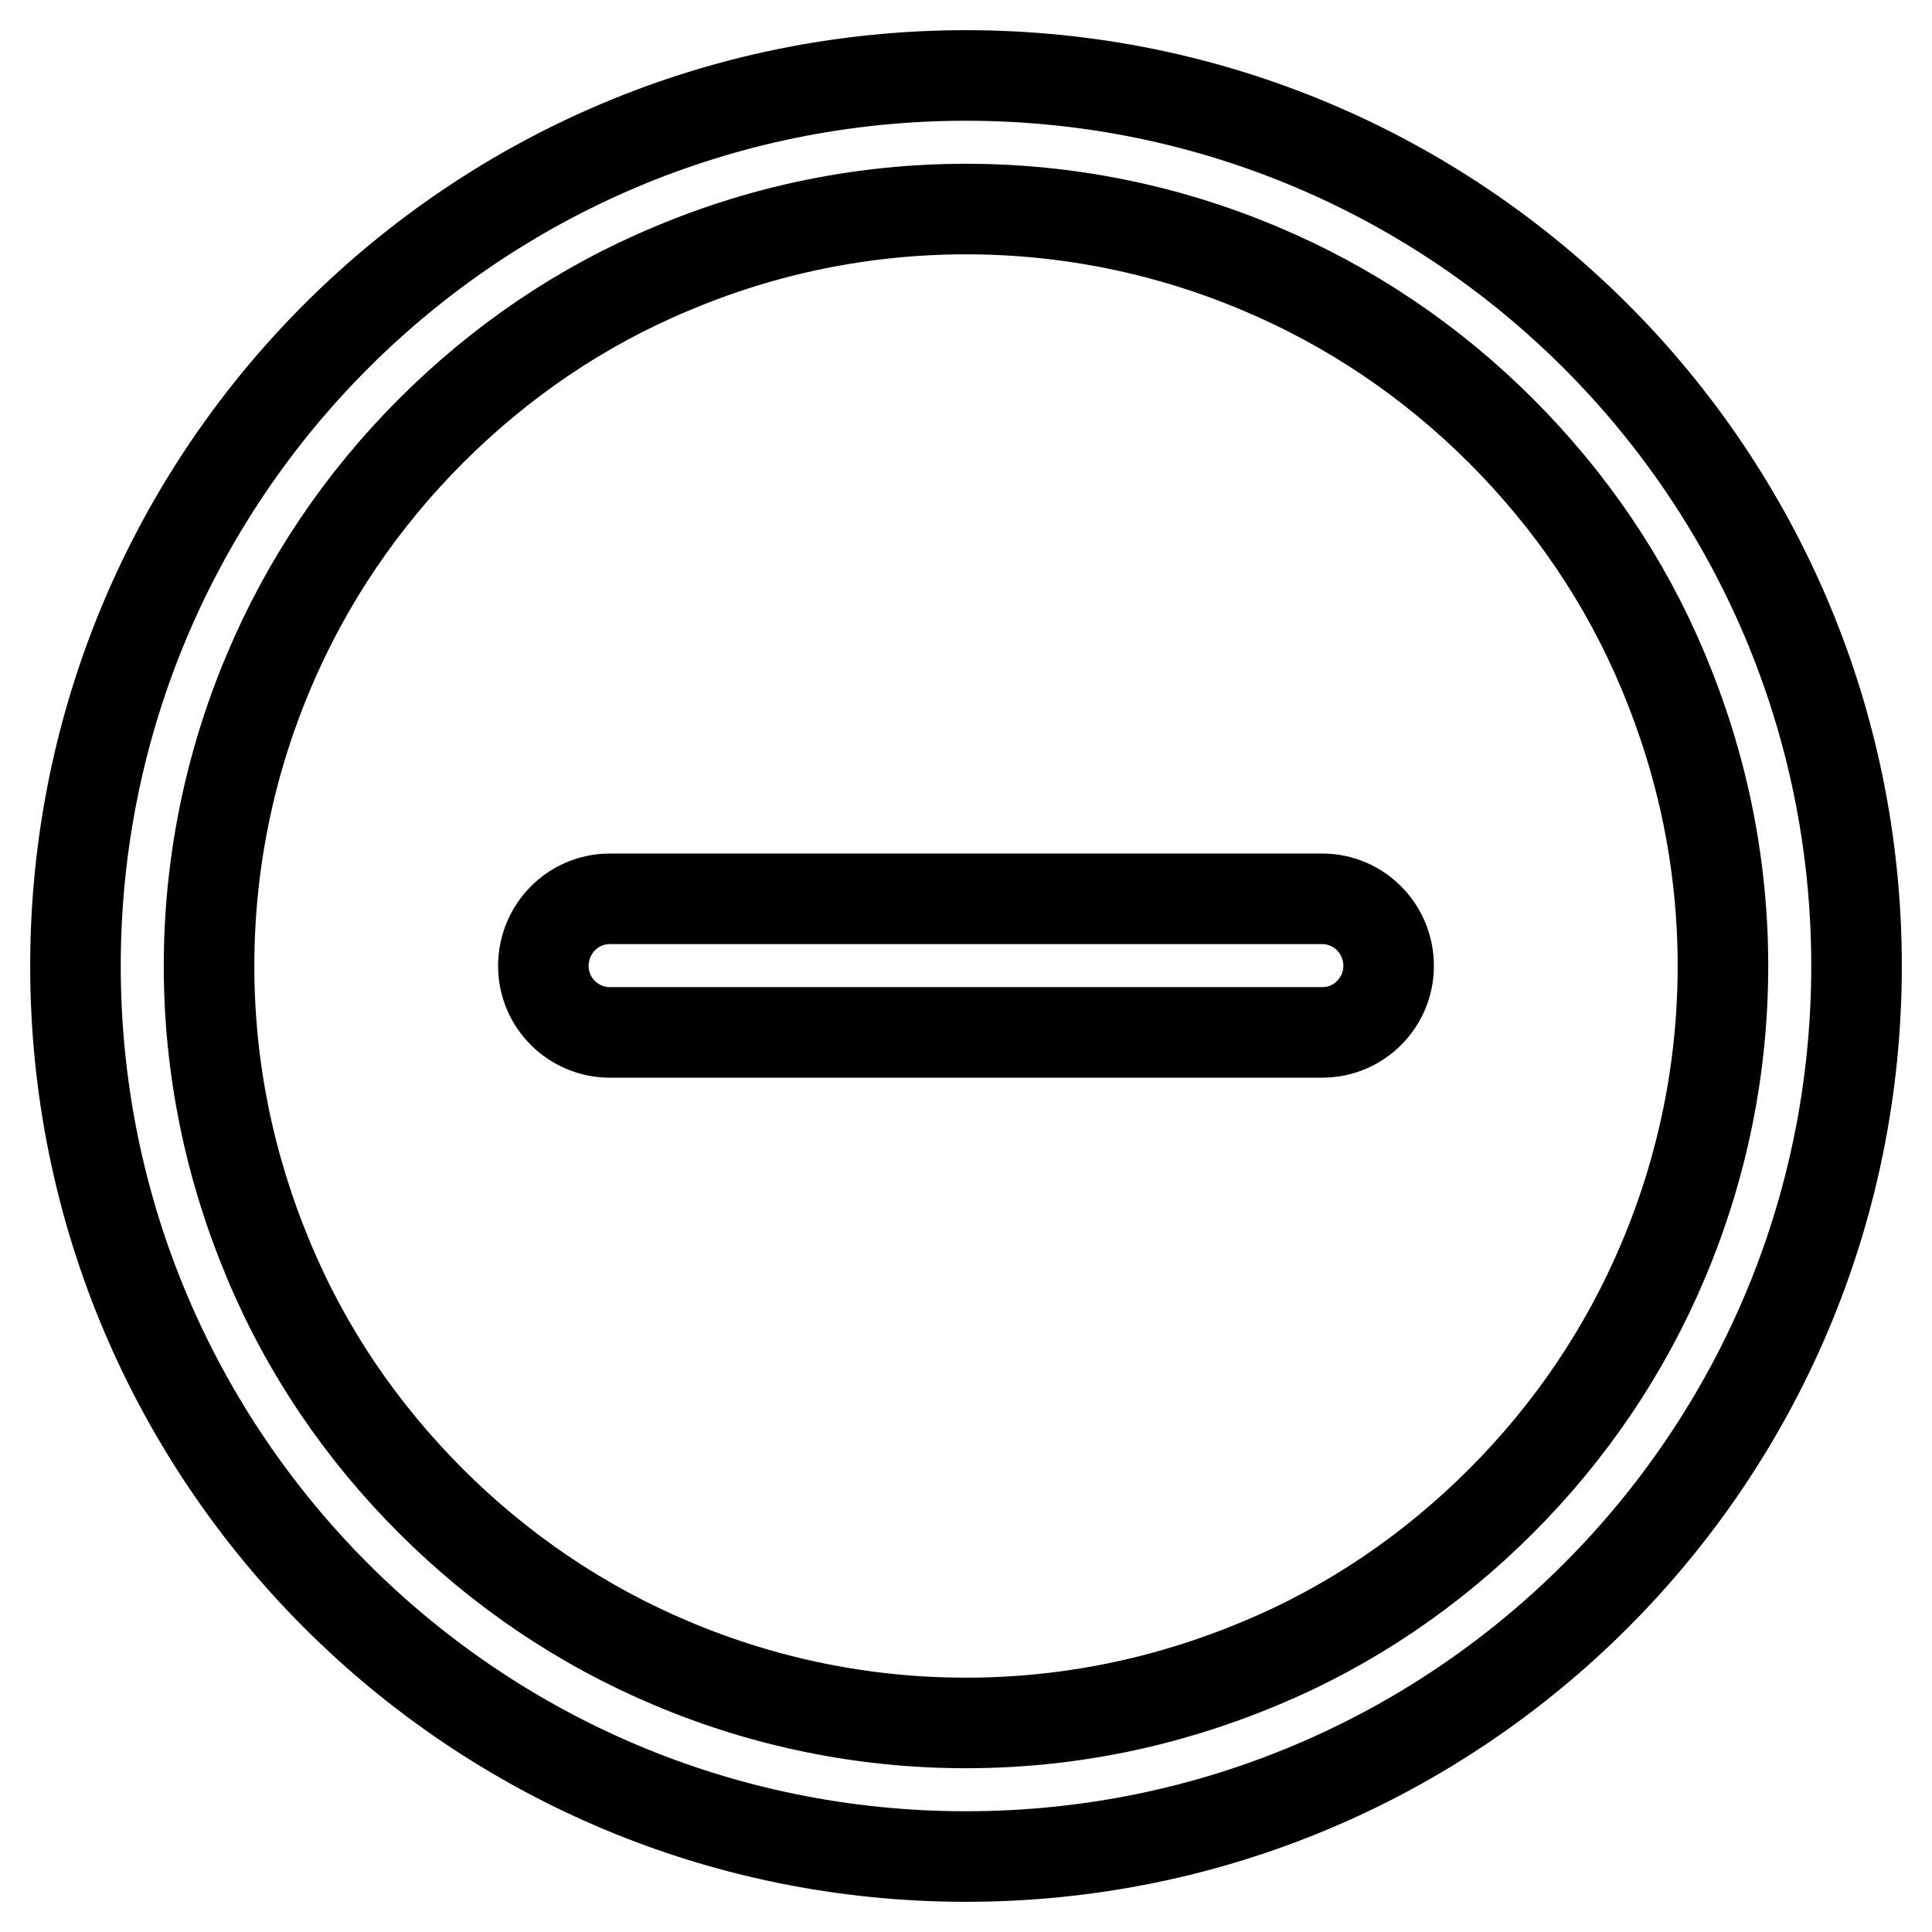 <?xml version="1.0" encoding="utf-8"?>
<!-- Svg Vector Icons : http://www.onlinewebfonts.com/icon -->
<!DOCTYPE svg PUBLIC "-//W3C//DTD SVG 1.1//EN" "http://www.w3.org/Graphics/SVG/1.1/DTD/svg11.dtd">
<svg version="1.1" xmlns="http://www.w3.org/2000/svg" xmlns:xlink="http://www.w3.org/1999/xlink" x="0px" y="0px" viewBox="0 0 256 256" enable-background="new 0 0 256 256" xml:space="preserve">
<g> <path stroke-width="12" fill-opacity="0" stroke="#000000"  d="M128,27.7c13.5,0,26.7,2.7,39,7.9c11.9,5,22.7,12.3,31.9,21.5c9.2,9.2,16.5,19.9,21.5,31.9 c5.2,12.4,7.9,25.5,7.9,39c0,13.5-2.7,26.7-7.9,39c-5,11.9-12.3,22.7-21.5,31.9c-9.2,9.2-19.9,16.5-31.9,21.5 c-12.4,5.2-25.5,7.9-39,7.9c-13.5,0-26.7-2.7-39-7.9c-11.9-5-22.7-12.3-31.9-21.5c-9.2-9.2-16.5-19.9-21.5-31.9 c-5.2-12.4-7.9-25.5-7.9-39c0-13.5,2.7-26.7,7.9-39c5-11.9,12.3-22.7,21.5-31.9C66.3,47.9,77,40.6,89,35.6 C101.3,30.4,114.5,27.7,128,27.7 M128,10C62.8,10,10,62.8,10,128c0,65.2,52.8,118,118,118c65.2,0,118-52.8,118-118 C246,62.8,193.2,10,128,10z"/> <path stroke-width="12" fill-opacity="0" stroke="#000000"  d="M175.2,119.1H80.8c-4.9,0-8.8,4-8.8,8.9c0,4.9,4,8.8,8.8,8.8h94.4c4.9,0,8.8-4,8.8-8.8 C184,123.1,180.1,119.1,175.2,119.1z"/></g>
</svg>